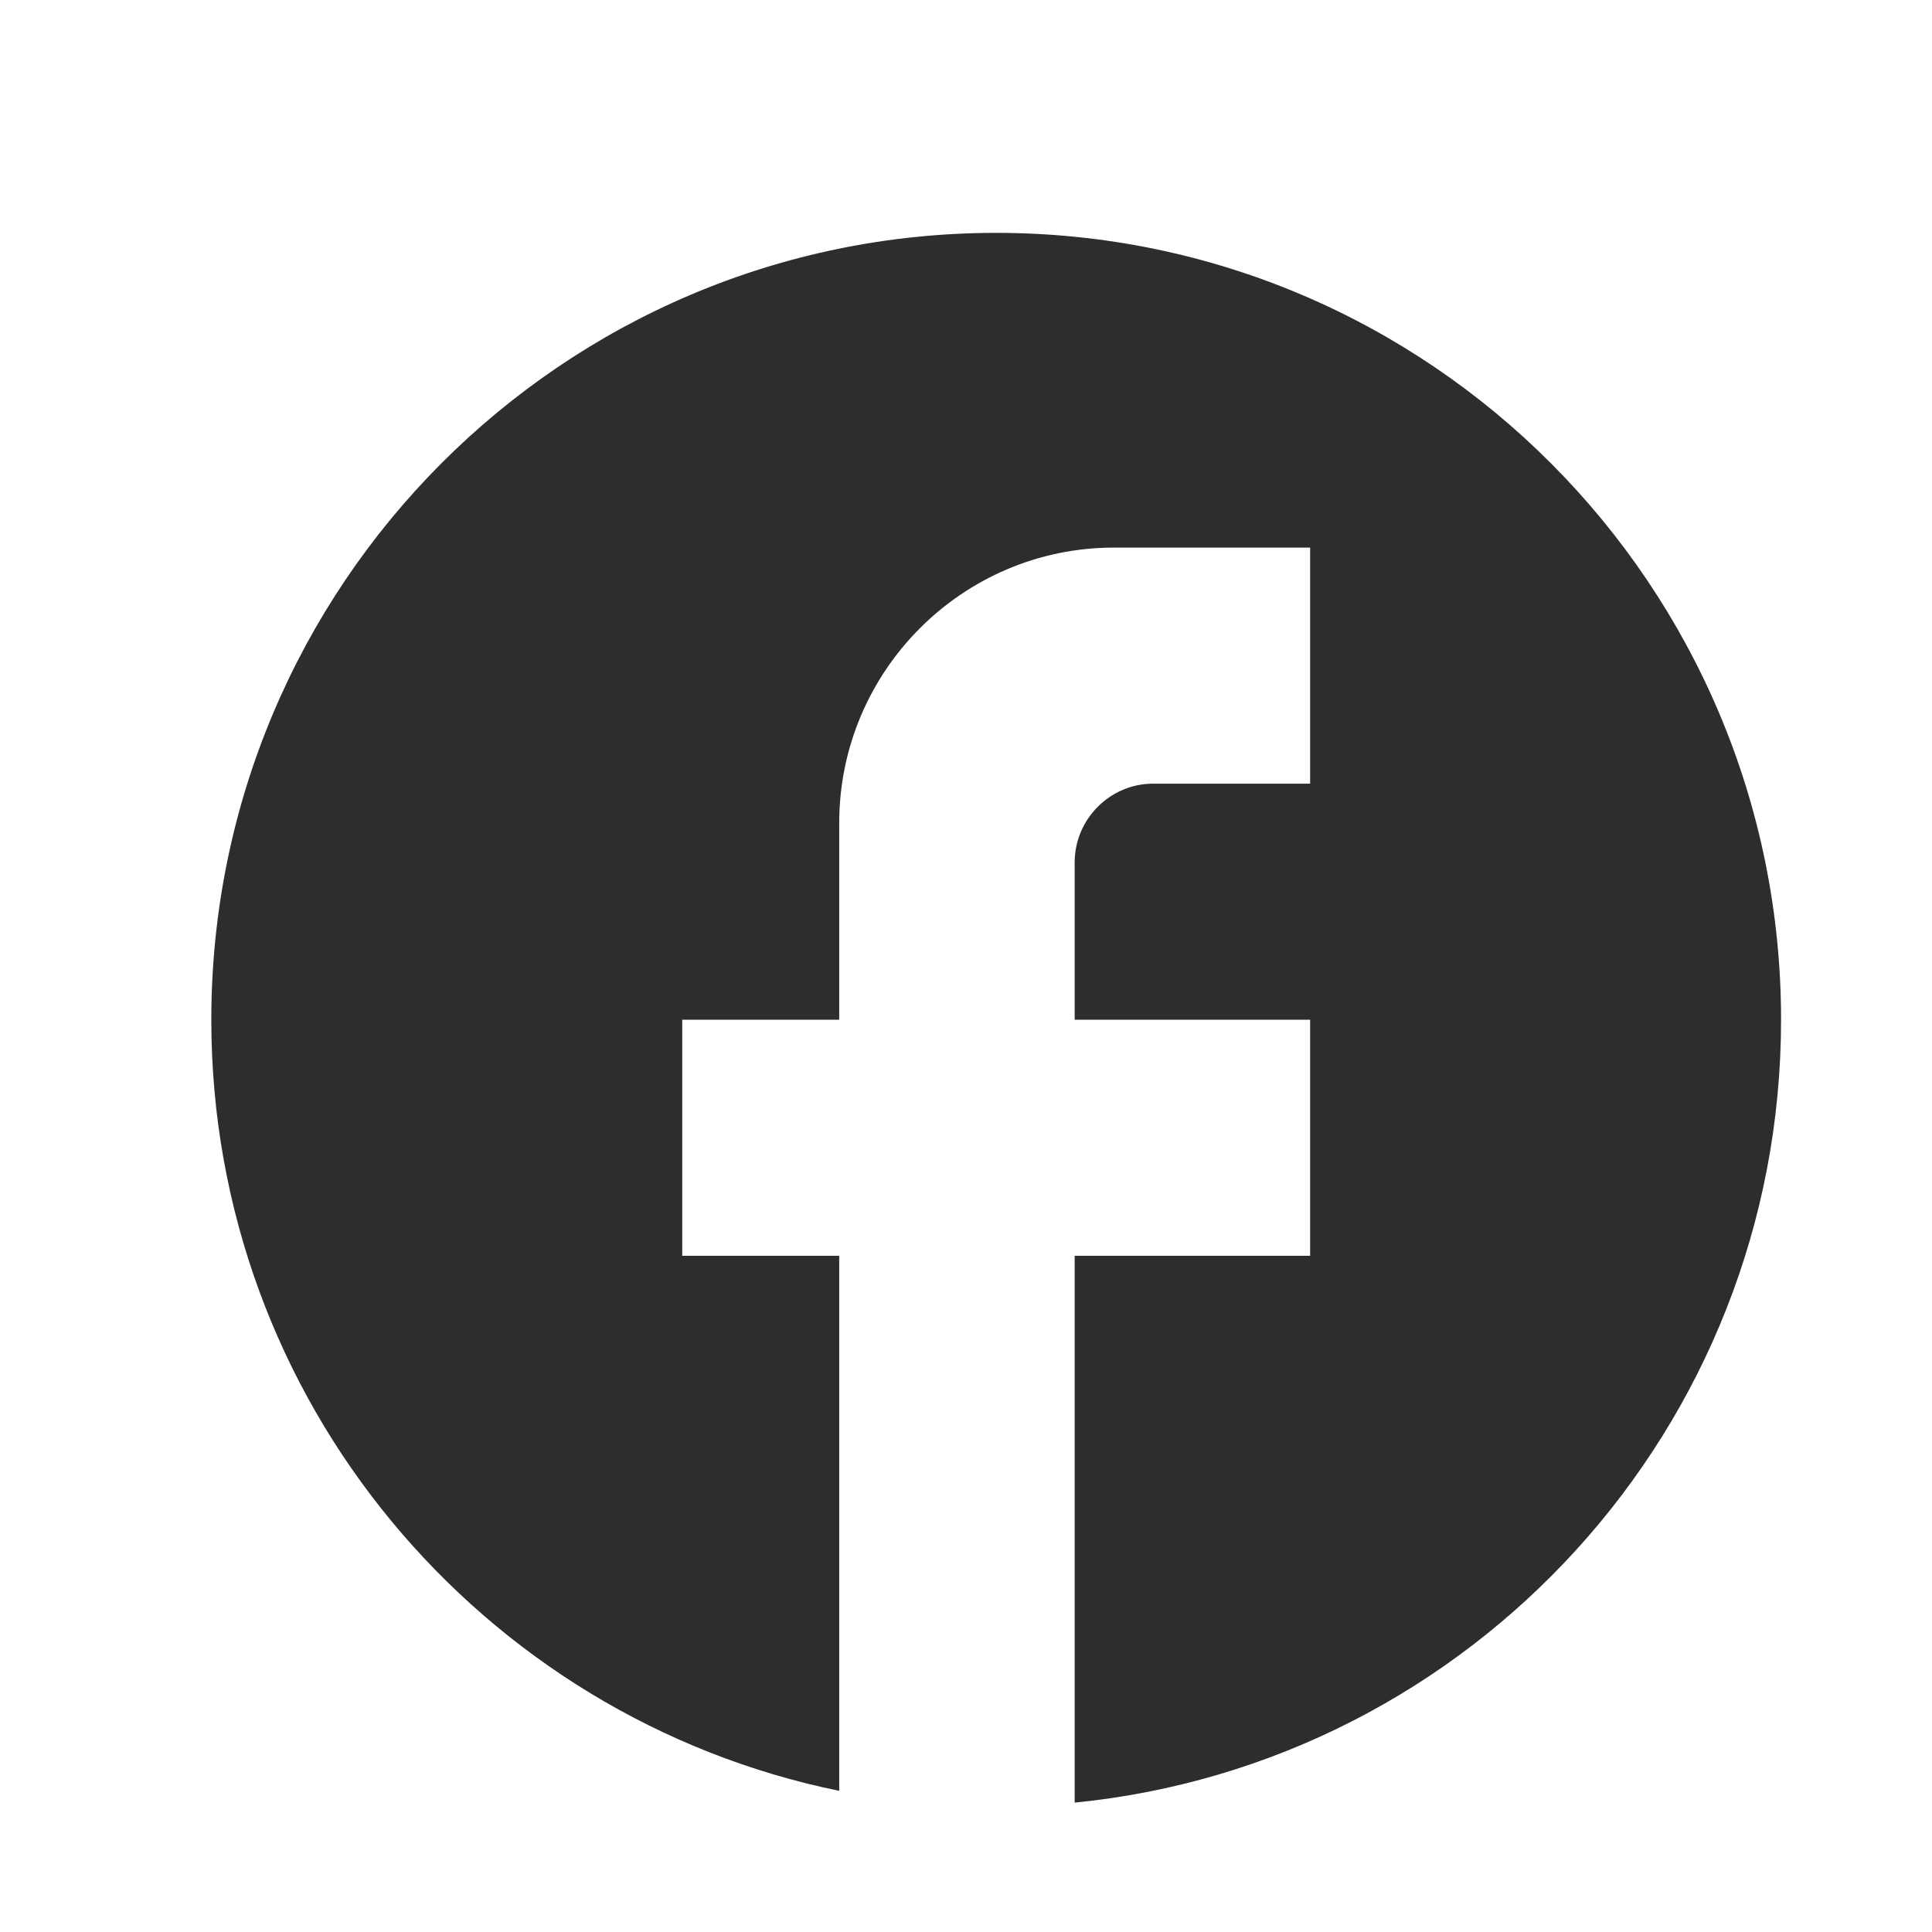 <svg width="32" height="32" viewBox="0 0 32 32" fill="none" xmlns="http://www.w3.org/2000/svg">
    <g clip-path="url(#clip0_793_4605)">
        <path d="M29.5 16.89C29.5 9.696 23.676 3.857 16.5 3.857C9.324 3.857 3.5 9.696 3.5 16.89C3.5 23.198 7.972 28.45 13.9 29.662V20.8H11.3V16.89H13.9V13.632C13.9 11.117 15.941 9.07 18.45 9.07H21.7V12.98H19.1C18.385 12.98 17.8 13.567 17.8 14.284V16.89H21.7V20.8H17.8V29.857C24.365 29.206 29.5 23.654 29.5 16.89Z" fill="#2D2D2D"/>
    </g>
    <defs>
        <clipPath id="clip0_793_4605">
            <rect width="32" height="32" fill="white" transform="translate(0 0.857)"/>
        </clipPath>
    </defs>
</svg>
